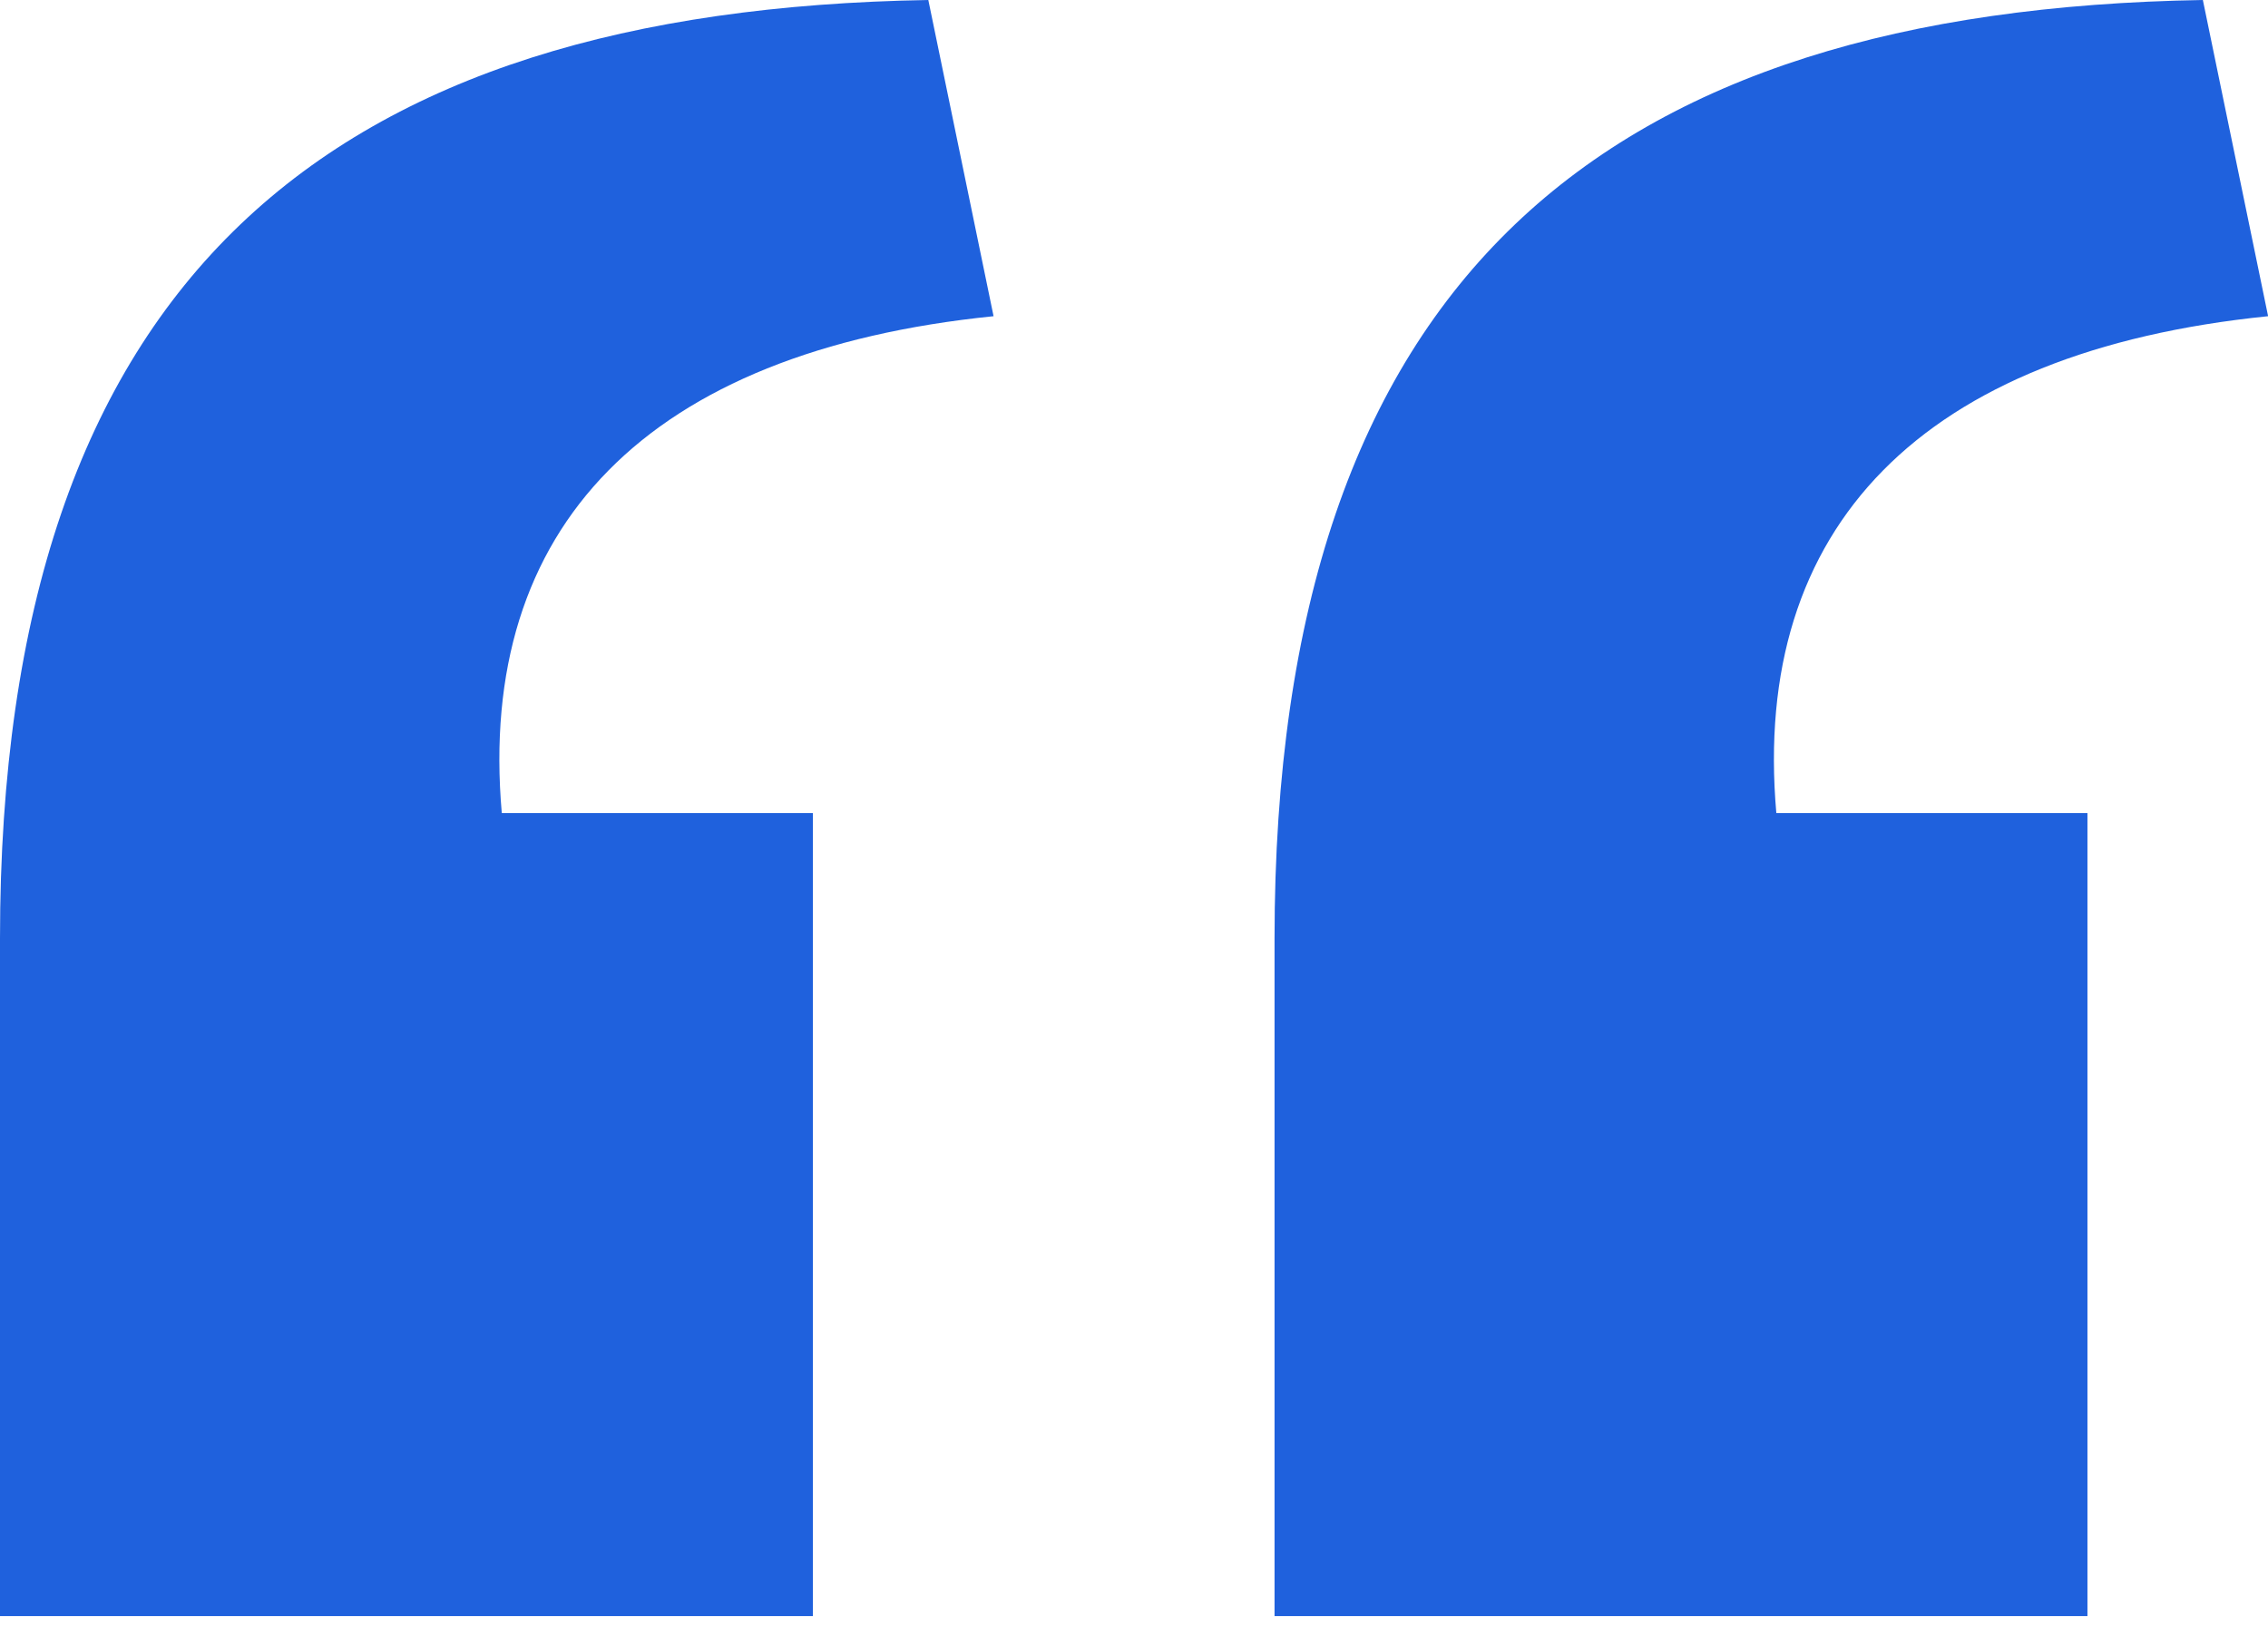 <svg width="61" height="44" viewBox="0 0 61 44" fill="none" xmlns="http://www.w3.org/2000/svg">
<path d="M34.28 43.458H56.144V21.864H47.776C47.102 14.171 51.69 9.447 61.003 8.503L59.248 0C43.188 0.27 34.28 7.423 34.28 25.238V43.458ZM0 43.458H21.864V21.864H13.496C12.821 14.171 17.41 9.447 26.723 8.503L24.968 0C8.907 0.27 0 7.423 0 25.238V43.458Z" fill="#1F61DD"/>
</svg>
